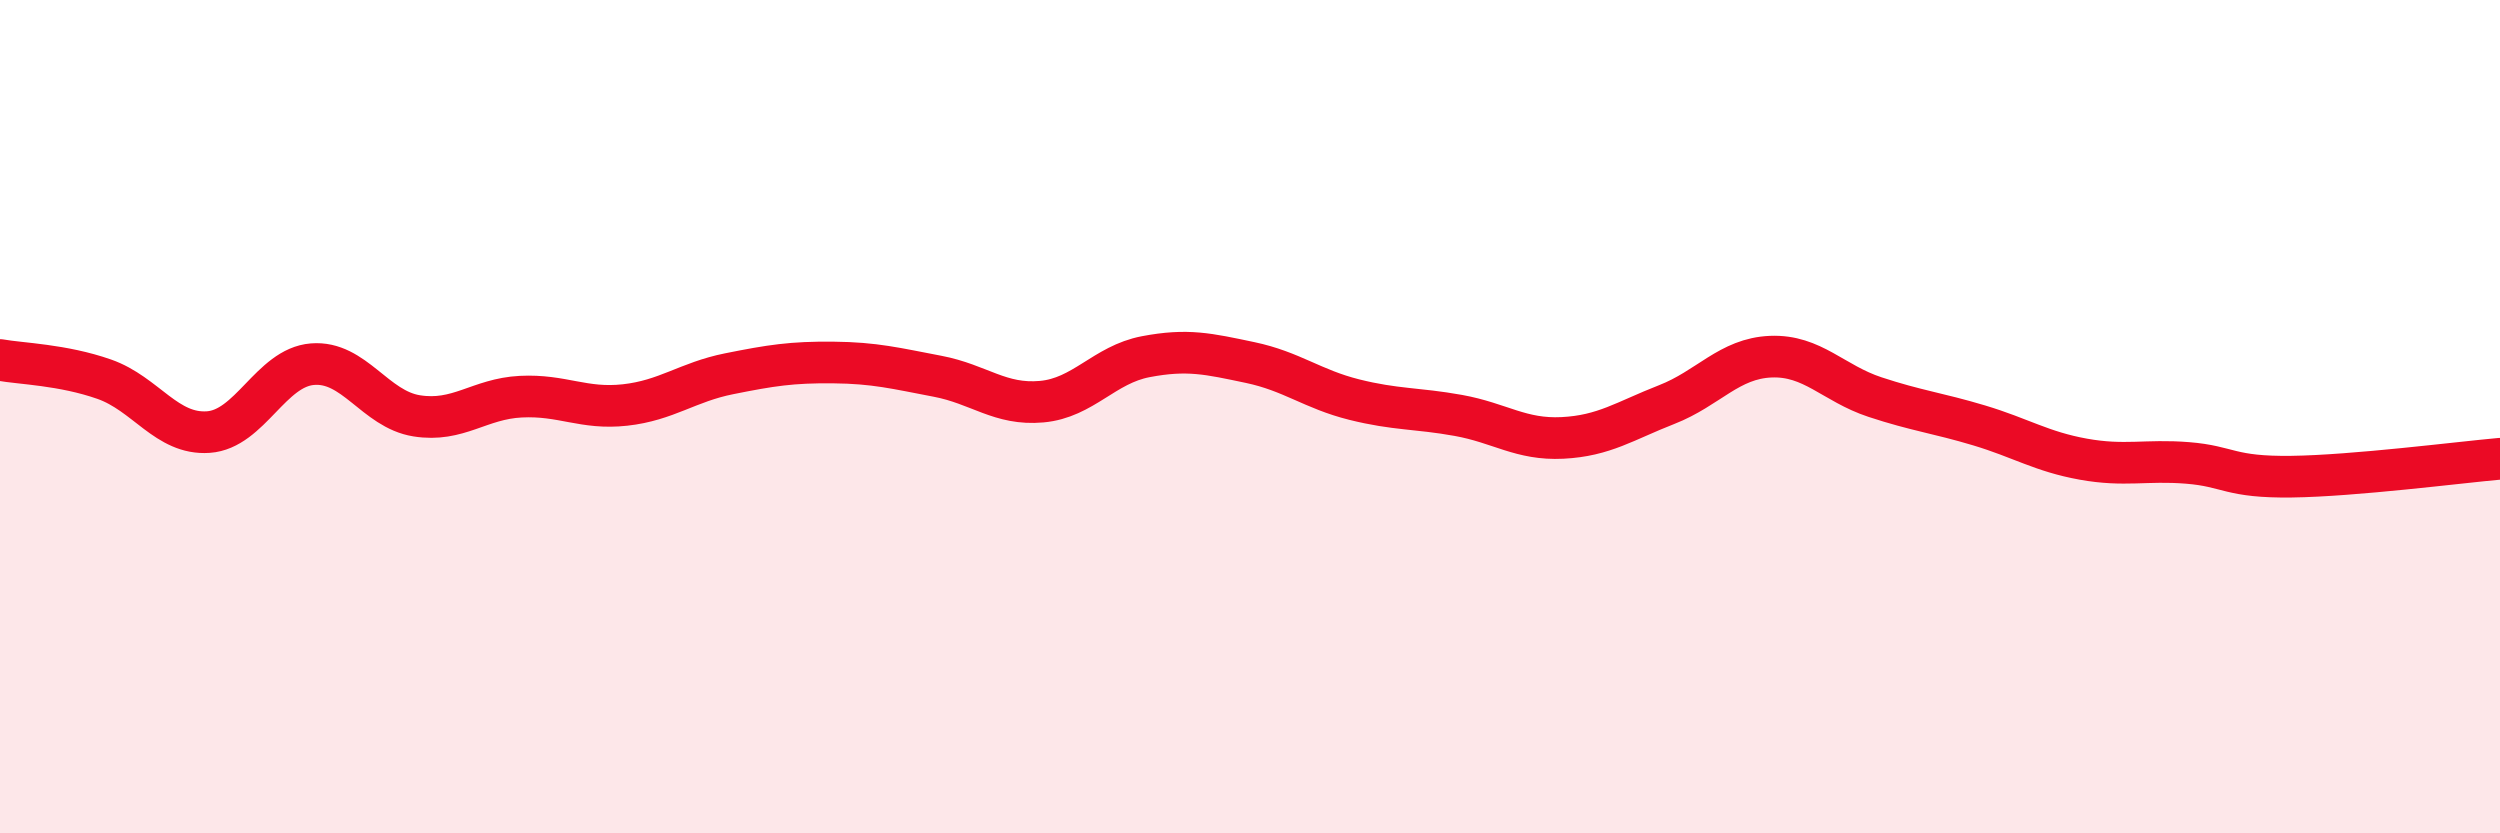 
    <svg width="60" height="20" viewBox="0 0 60 20" xmlns="http://www.w3.org/2000/svg">
      <path
        d="M 0,8.64 C 0.5,8.73 1.5,8.75 2.5,9.1 C 3.5,9.45 4,10.44 5,10.37 C 6,10.3 6.5,8.82 7.5,8.74 C 8.5,8.66 9,9.82 10,9.98 C 11,10.14 11.5,9.57 12.5,9.52 C 13.5,9.47 14,9.83 15,9.72 C 16,9.61 16.5,9.17 17.5,8.97 C 18.5,8.77 19,8.69 20,8.7 C 21,8.71 21.5,8.84 22.5,9.03 C 23.5,9.22 24,9.73 25,9.64 C 26,9.55 26.5,8.75 27.5,8.56 C 28.5,8.37 29,8.49 30,8.7 C 31,8.91 31.5,9.34 32.5,9.59 C 33.5,9.84 34,9.79 35,9.97 C 36,10.15 36.5,10.56 37.5,10.51 C 38.5,10.46 39,10.1 40,9.71 C 41,9.32 41.5,8.6 42.5,8.56 C 43.5,8.52 44,9.2 45,9.53 C 46,9.86 46.5,9.91 47.5,10.21 C 48.5,10.51 49,10.84 50,11.02 C 51,11.2 51.5,11.03 52.5,11.11 C 53.5,11.19 53.5,11.46 55,11.44 C 56.5,11.42 59,11.1 60,11.01L60 20L0 20Z"
        fill="#EB0A25"
        opacity="0.1"
        stroke-linecap="round"
        stroke-linejoin="round"
      />
      <path
        d="M 0,8.64 C 0.5,8.73 1.5,8.75 2.5,9.1 C 3.5,9.45 4,10.44 5,10.37 C 6,10.3 6.5,8.82 7.5,8.74 C 8.5,8.66 9,9.82 10,9.98 C 11,10.14 11.5,9.57 12.5,9.52 C 13.5,9.47 14,9.83 15,9.72 C 16,9.61 16.5,9.17 17.5,8.97 C 18.5,8.77 19,8.69 20,8.7 C 21,8.71 21.5,8.84 22.5,9.03 C 23.5,9.22 24,9.73 25,9.64 C 26,9.55 26.5,8.75 27.5,8.56 C 28.5,8.37 29,8.49 30,8.7 C 31,8.91 31.5,9.34 32.5,9.59 C 33.5,9.84 34,9.79 35,9.97 C 36,10.15 36.5,10.56 37.5,10.51 C 38.5,10.46 39,10.1 40,9.71 C 41,9.32 41.5,8.6 42.5,8.56 C 43.5,8.52 44,9.2 45,9.53 C 46,9.86 46.5,9.91 47.5,10.21 C 48.5,10.51 49,10.84 50,11.02 C 51,11.2 51.5,11.03 52.5,11.11 C 53.5,11.19 53.5,11.46 55,11.44 C 56.5,11.42 59,11.1 60,11.01"
        stroke="#EB0A25"
        stroke-width="1"
        fill="none"
        stroke-linecap="round"
        stroke-linejoin="round"
      />
    </svg>
  
